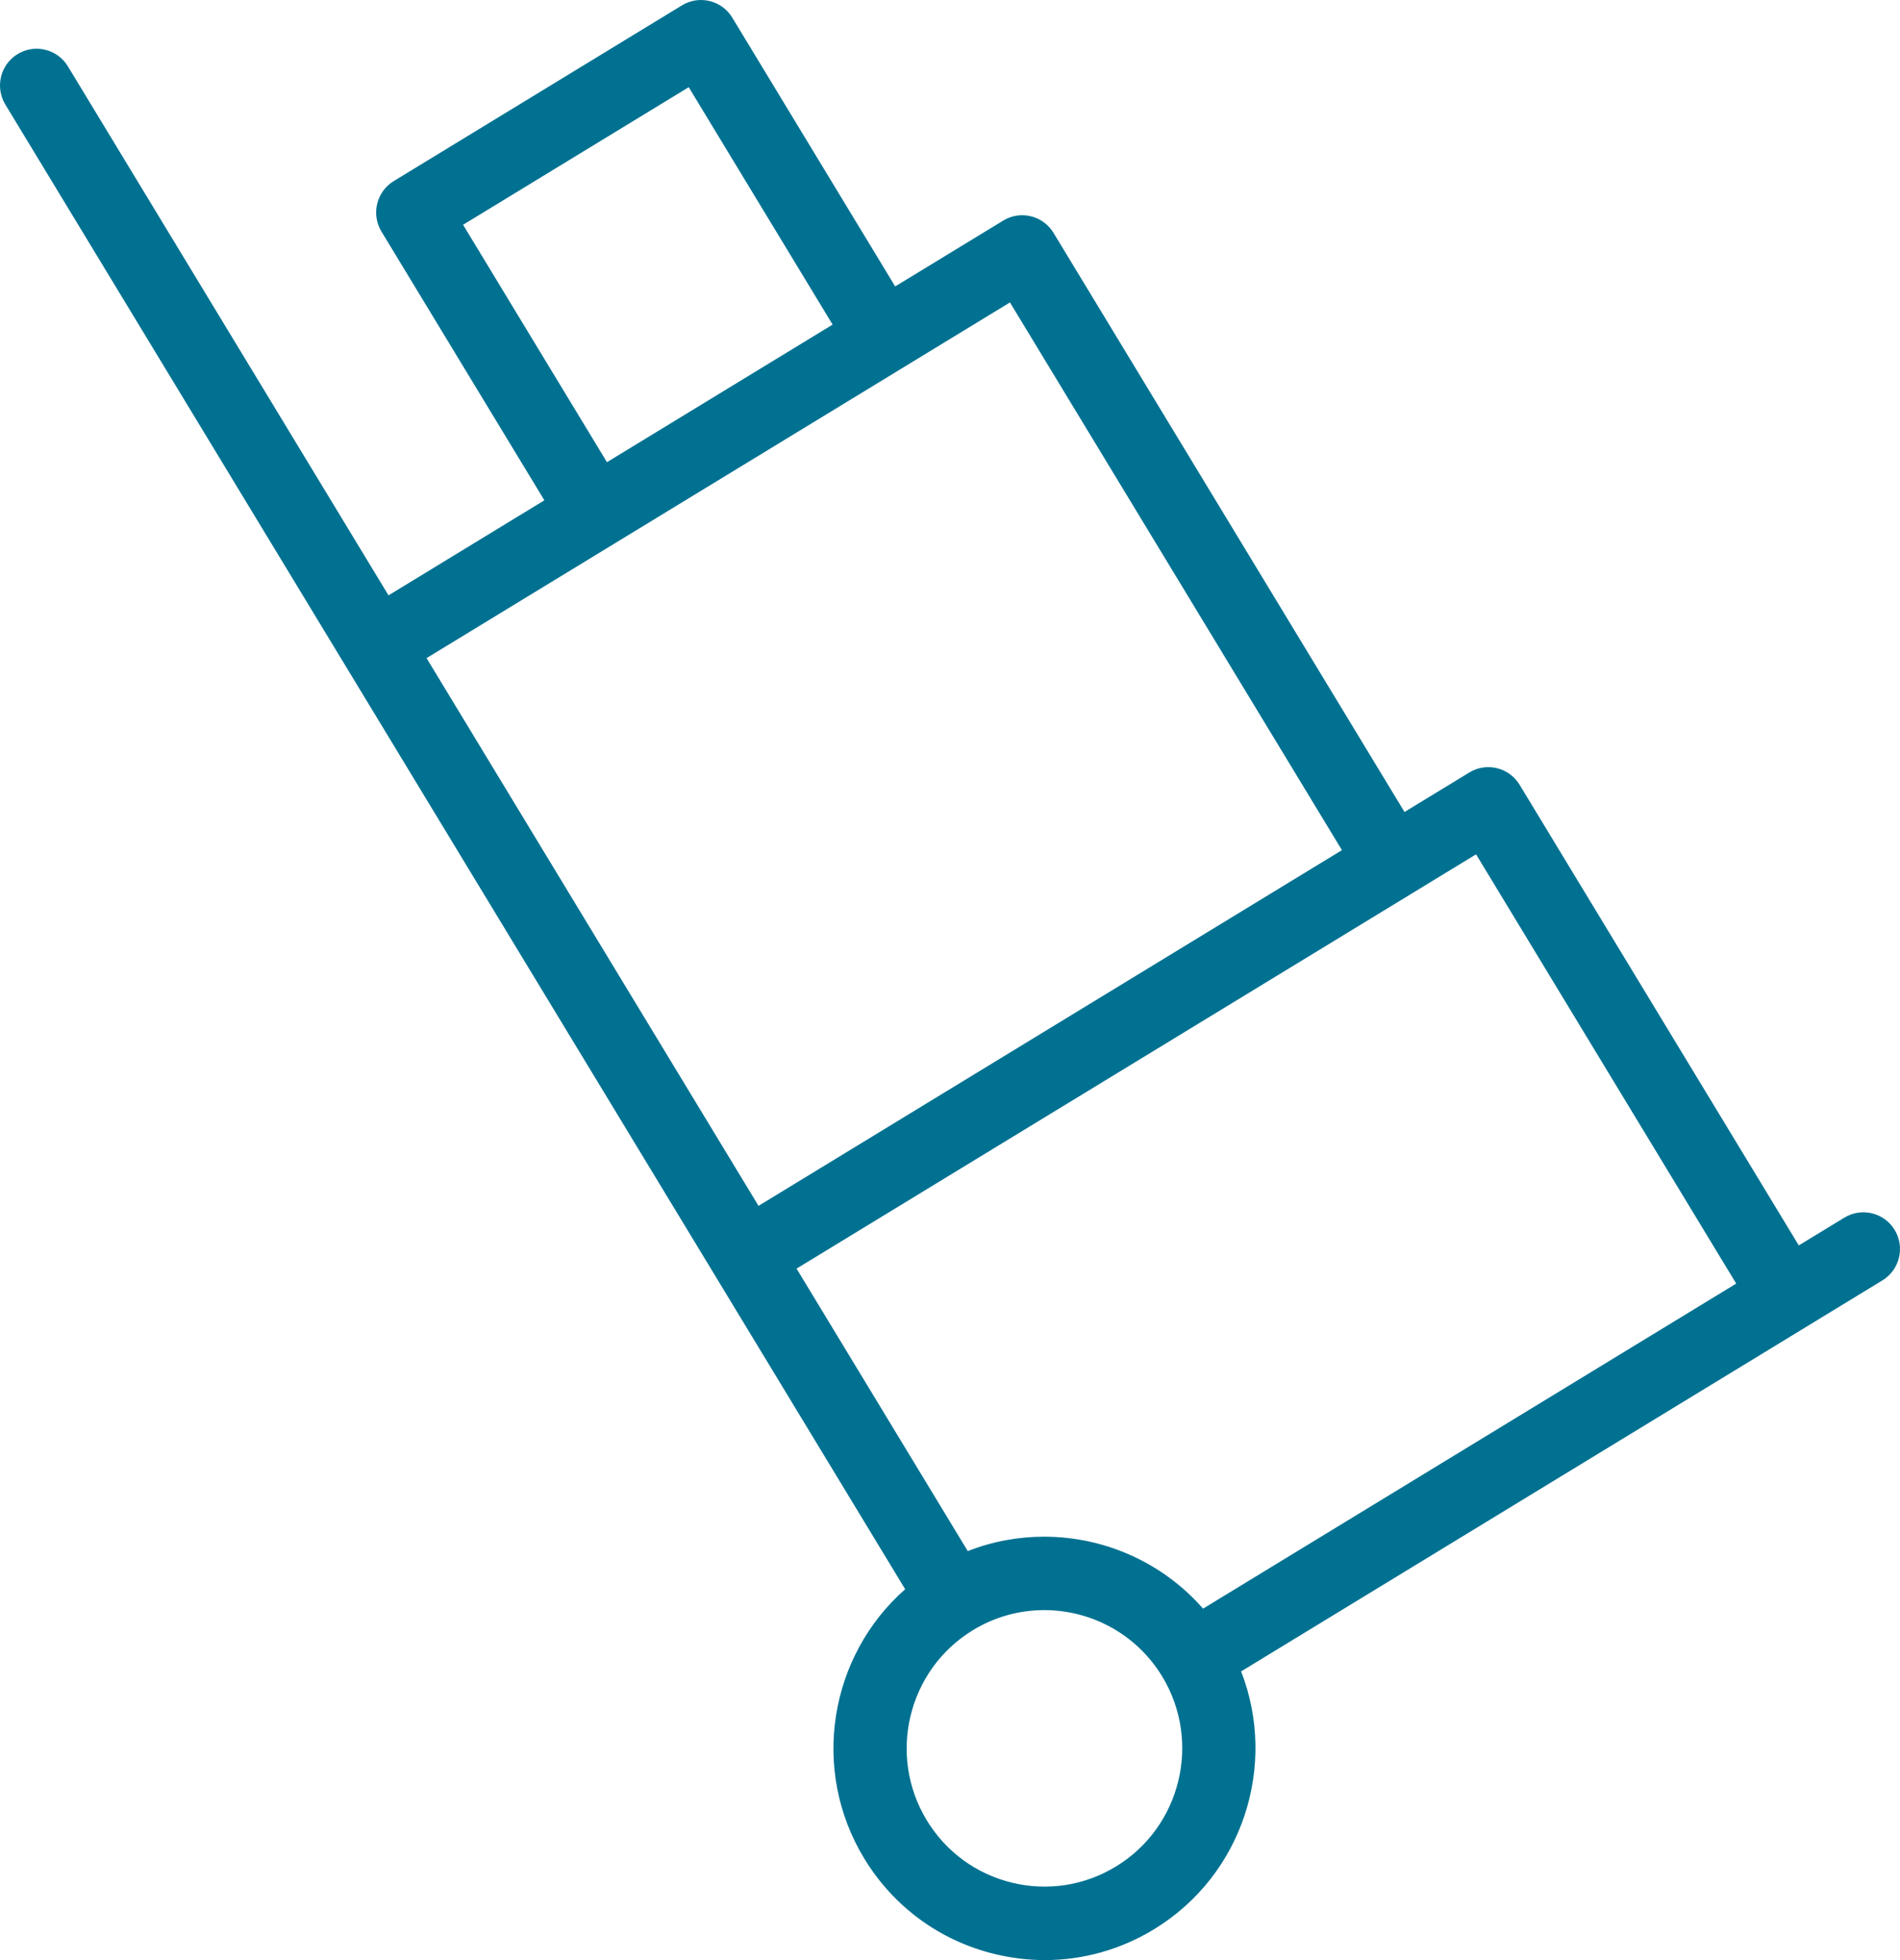 <svg width="96" height="99" viewBox="0 0 96 99" fill="none" xmlns="http://www.w3.org/2000/svg">
<path d="M52.791 99C51.944 99 51.09 98.897 50.246 98.691C47.478 98.015 45.139 96.298 43.66 93.858C40.933 89.361 41.918 83.626 45.735 80.268L17.429 33.583C17.426 33.577 17.423 33.573 17.42 33.568L0.269 5.279C-0.261 4.404 0.016 3.262 0.889 2.731C1.762 2.199 2.9 2.477 3.431 3.352L19.63 30.07L27.505 25.27L19.274 11.695C19.02 11.274 18.941 10.77 19.058 10.292C19.174 9.814 19.475 9.402 19.895 9.146L34.458 0.27C34.877 0.014 35.38 -0.064 35.857 0.053C36.334 0.169 36.744 0.471 36.999 0.891L45.23 14.467L50.689 11.141C51.562 10.609 52.7 10.887 53.231 11.762L70.965 41.012L74.239 39.016C74.658 38.76 75.161 38.681 75.638 38.799C76.115 38.916 76.525 39.217 76.78 39.638L90.886 62.903L93.189 61.5C94.062 60.969 95.2 61.247 95.731 62.122C96.261 62.997 95.984 64.138 95.111 64.67L91.237 67.031C91.234 67.033 91.231 67.035 91.227 67.037C91.224 67.04 91.22 67.042 91.217 67.044L62.709 84.419C64.556 89.162 62.797 94.707 58.312 97.441C56.62 98.471 54.721 99 52.791 99ZM52.761 81.323C51.529 81.323 50.282 81.65 49.155 82.338C45.874 84.338 44.827 88.641 46.821 91.931C47.788 93.525 49.315 94.645 51.122 95.088C52.93 95.529 54.8 95.239 56.389 94.27C59.669 92.271 60.716 87.972 58.727 84.682C58.726 84.681 58.725 84.679 58.723 84.677C58.722 84.675 58.722 84.674 58.721 84.673C57.411 82.516 55.113 81.323 52.761 81.323ZM52.754 77.615C55.77 77.615 58.726 78.894 60.786 81.249L87.724 64.831L74.58 43.15L71.318 45.138C71.314 45.141 71.31 45.143 71.306 45.146L40.247 64.075L48.897 78.342C50.149 77.852 51.457 77.615 52.754 77.615ZM32.397 51.127L38.325 60.905L47.772 55.147C47.775 55.145 47.778 55.144 47.781 55.142L67.803 42.939L51.03 15.275L45.583 18.594C45.58 18.597 45.575 18.599 45.572 18.602L31.008 27.477C31.002 27.481 30.997 27.484 30.992 27.487L21.552 33.24L32.397 51.127ZM23.397 11.353L30.667 23.344L42.069 16.395L34.799 4.404L23.397 11.353Z" fill="#007191"/>
</svg>
